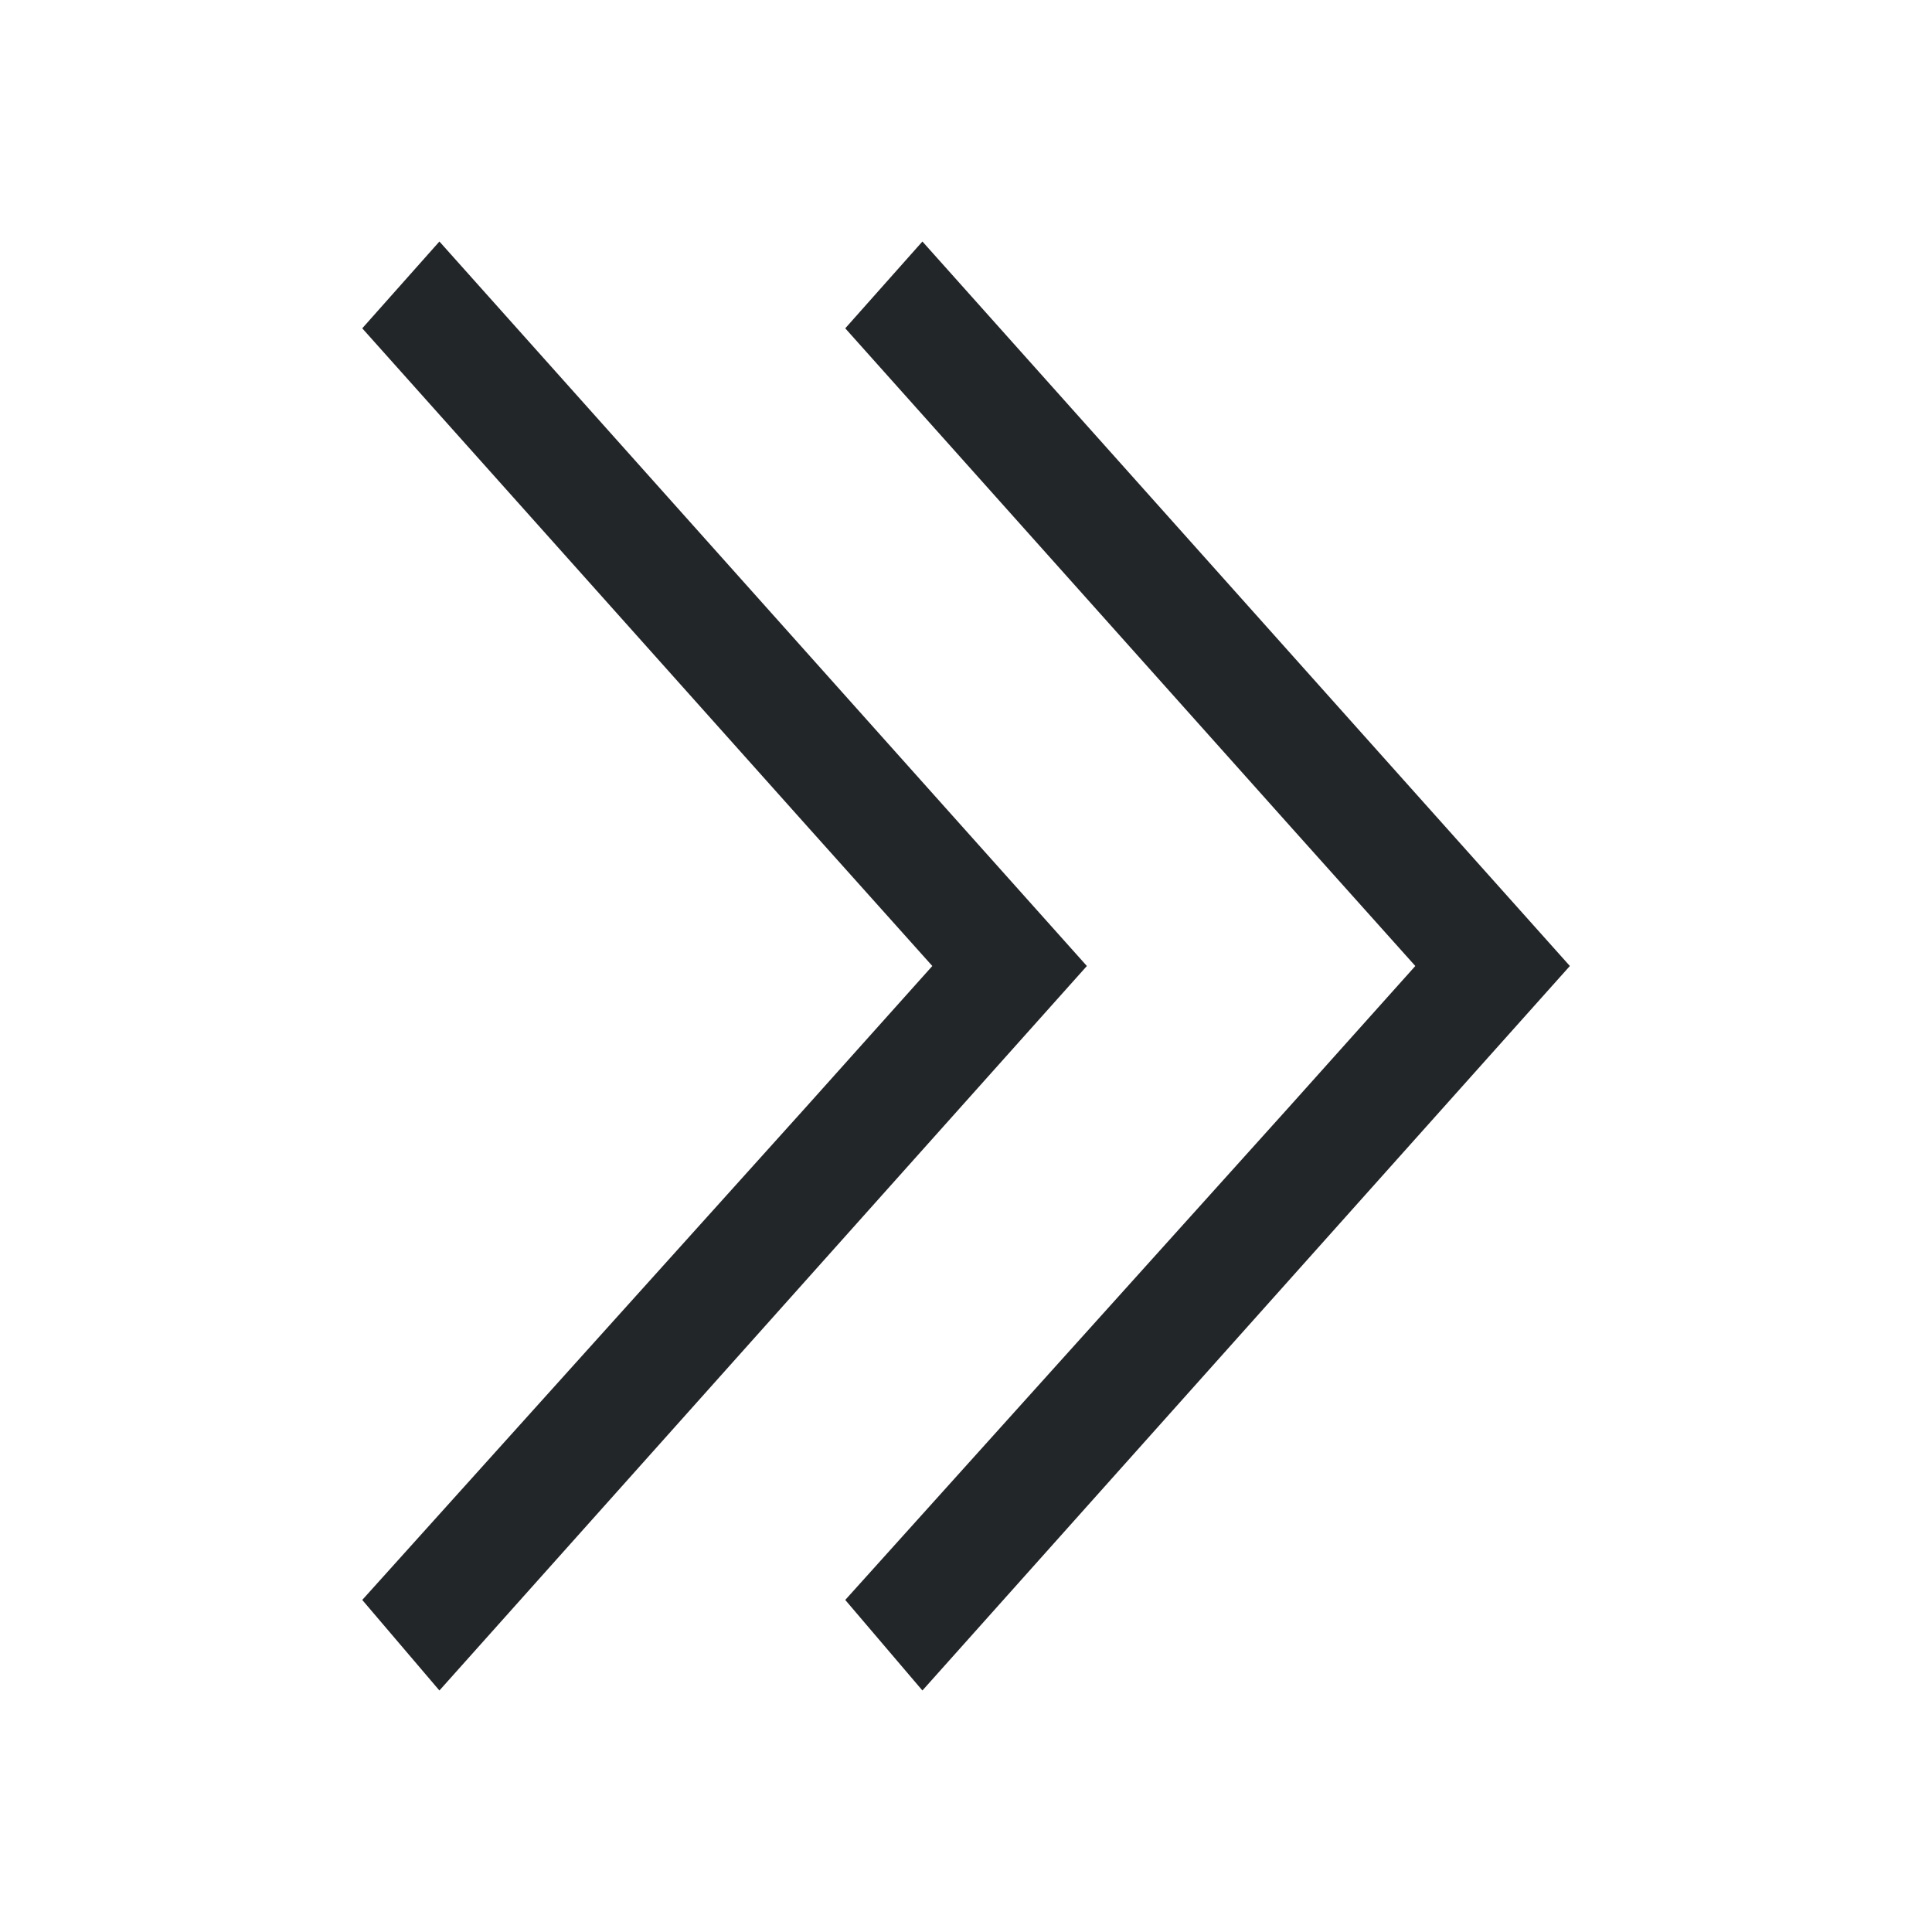 <svg viewBox="0 0 16 16" xmlns="http://www.w3.org/2000/svg">/&amp;gt;<g fill="#232629"><path d="m3.639 2-.639.719 3.686 4.125 1.035 1.156-1.035 1.156-3.686 4.094.639.75 3.686-4.125 1.676-1.875-1.676-1.875z"/><path d="m7.639 2-.639.719 3.686 4.125 1.035 1.156-1.035 1.156-3.686 4.094.639.75 3.686-4.125 1.676-1.875-1.676-1.875z"/></g></svg>